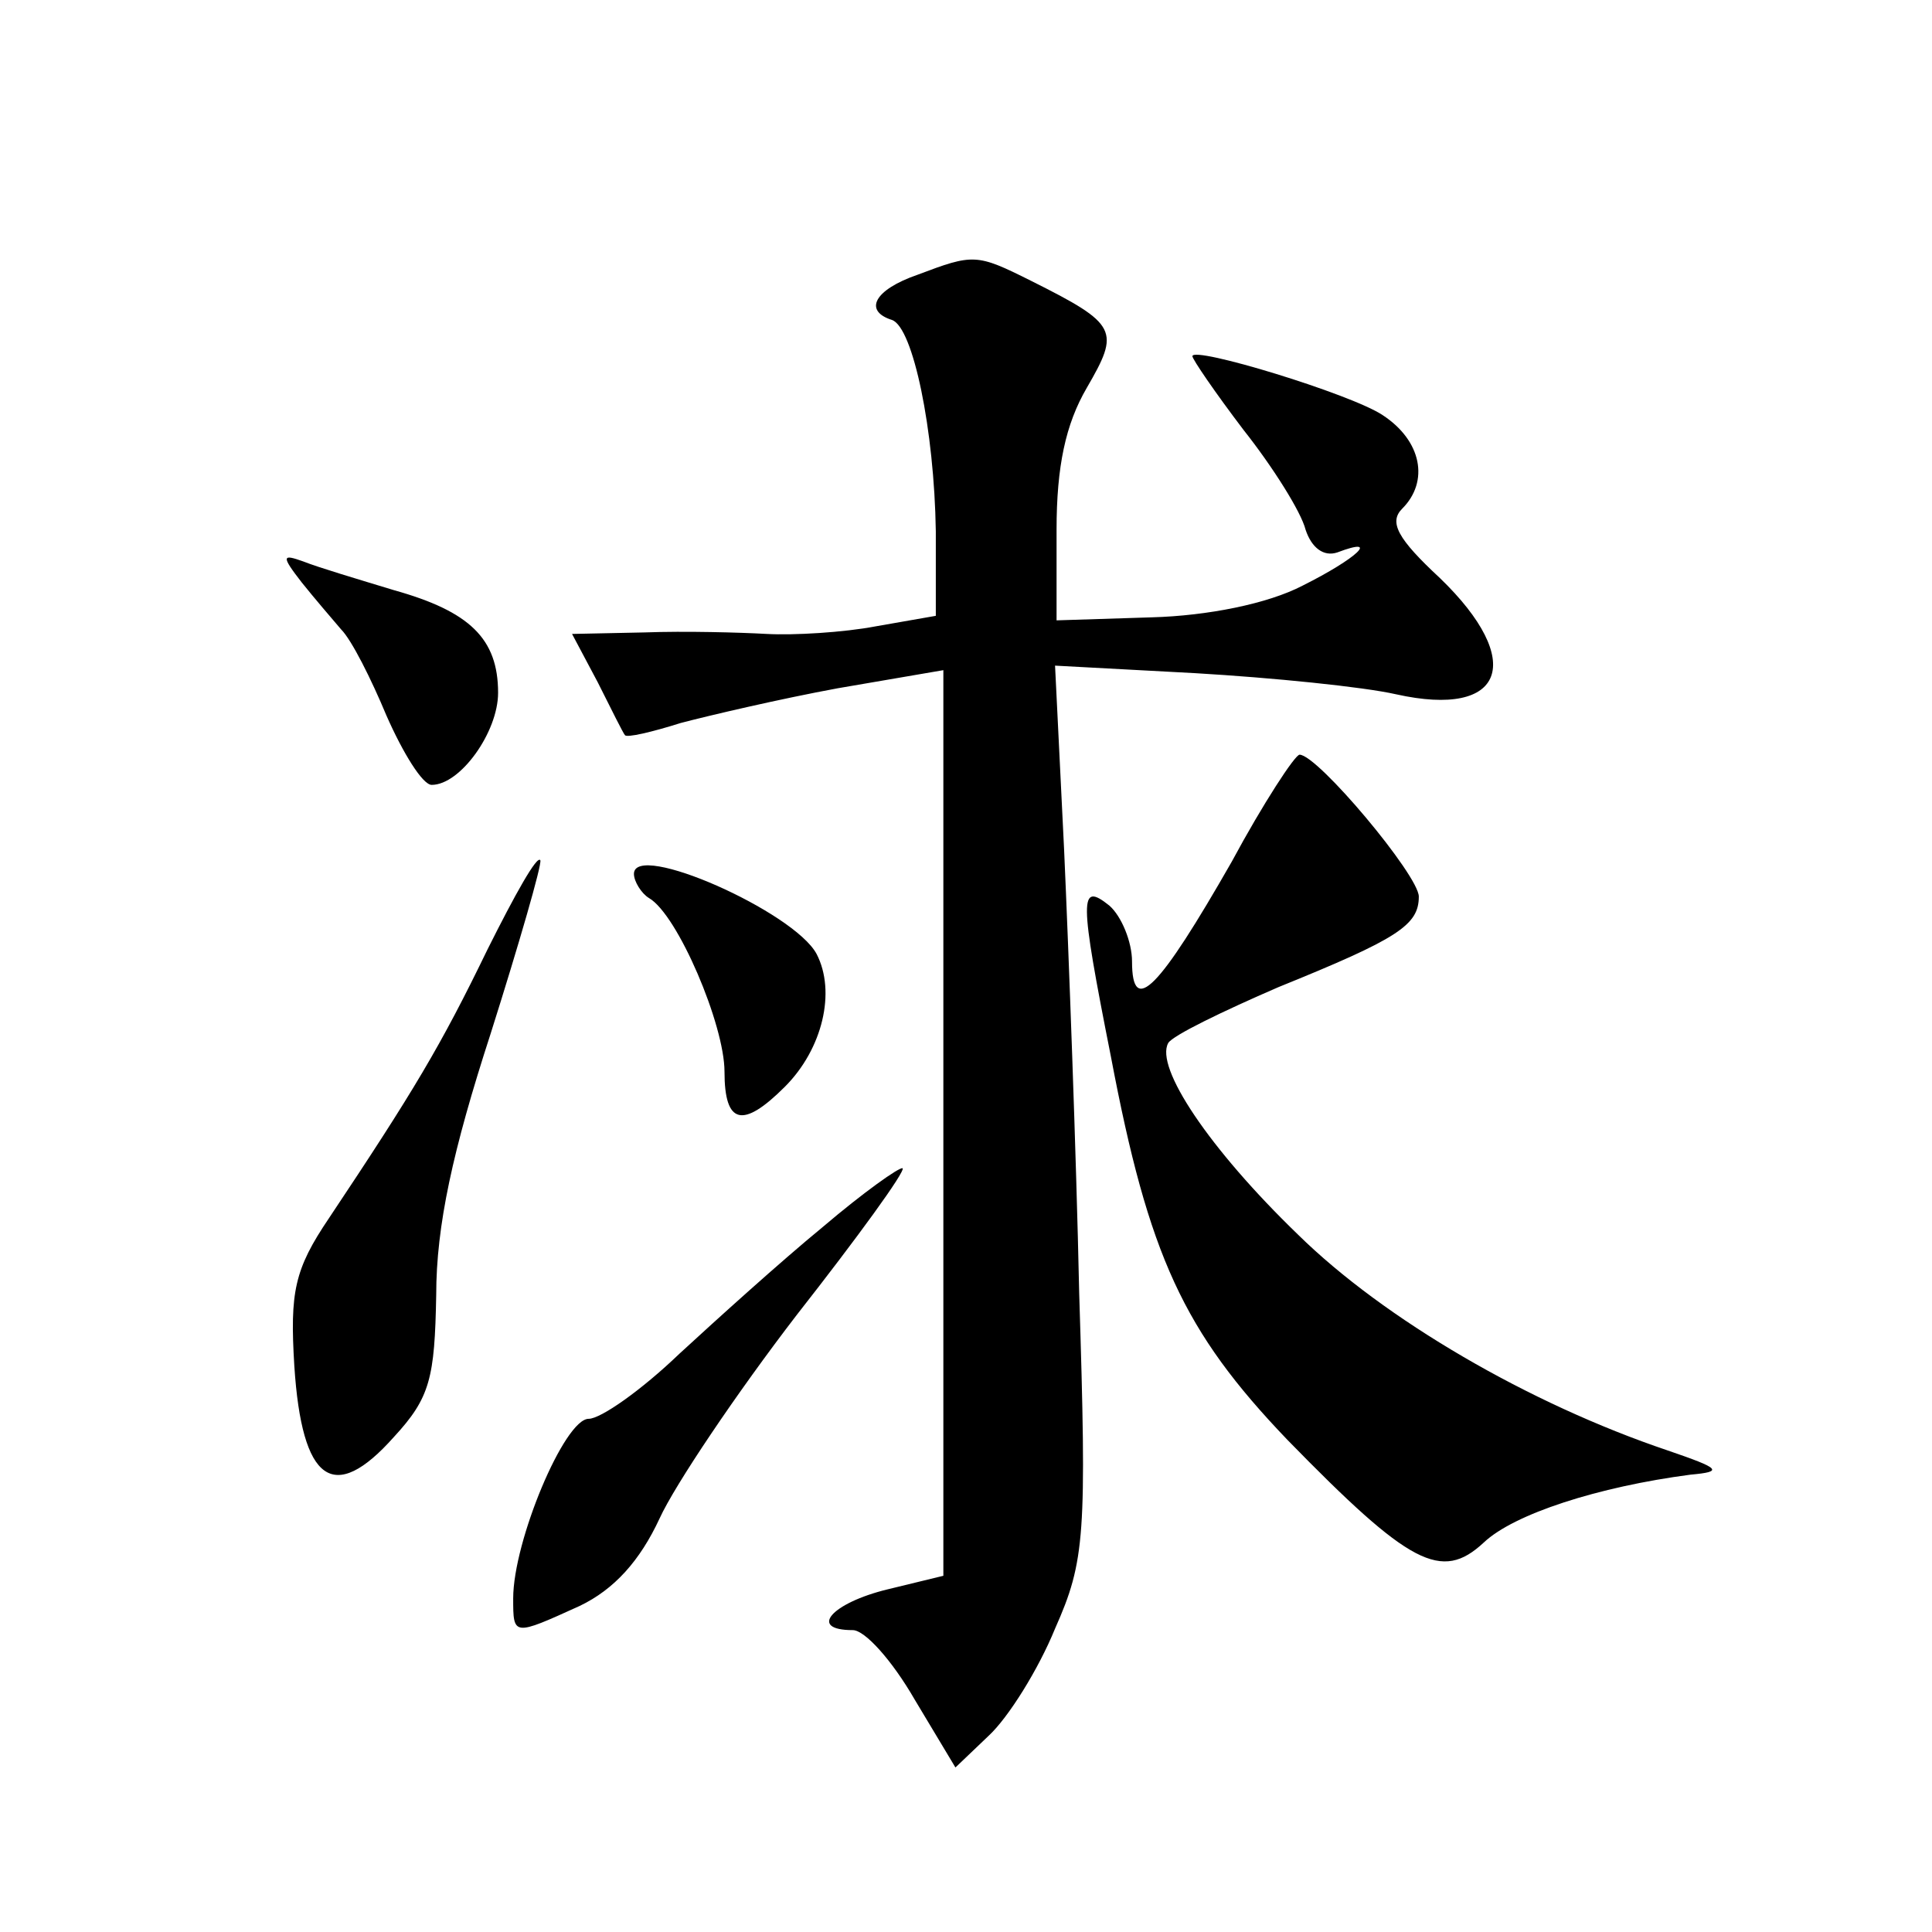 <?xml version="1.0" standalone="no"?>
<!DOCTYPE svg PUBLIC "-//W3C//DTD SVG 20010904//EN"
 "http://www.w3.org/TR/2001/REC-SVG-20010904/DTD/svg10.dtd">
<svg version="1.0" xmlns="http://www.w3.org/2000/svg"
 width="128pt" height="128pt" viewBox="0 0 128 128"
 preserveAspectRatio="xMidYMid meet">
<g transform="translate(0,128) scale(0.1,-0.1)"
fill="#0" stroke="none">
<path d="M608 1098 c-29 -10 -36 -24 -17 -30 14 -5 28 -73 29 -140 l0 -56 -40 -7
c-21 -4 -54 -6 -72 -5 -18 1 -54 2 -81 1 l-48 -1 17 -32 c9 -18 17 -34 18 -35 1
-2 18 2 37 8 19 5 66 16 104 23 l70 12 0 -300 0 -300 -37 -9 c-37 -9 -53 -27 -23
-27 8 0 26 -20 41 -46 l27 -45 22 21 c13 12 33 44 44 71 20 45 21 62 16 222 -2
94 -7 227 -10 294 l-6 122 93 -5 c51 -3 111 -9 133 -14 72 -16 86 22 29 77 -28
26 -34 37 -25 46 18 18 13 45 -13 62 -21 14 -126 46 -126 39 0 -2 15 -24 34 -49
19 -24 38 -54 41 -66 4 -12 12 -18 21 -15 29 11 13 -4 -23 -22 -23 -12 -63 -20
-100 -21 l-63 -2 0 60 c0 42 6 70 20 94 22 38 21 42 -37 71 -36 18 -38 18 -75 4z
M200 894 c8 -10 20 -24 26 -31 7 -7 20 -33 30 -57 11 -25 24 -46 30 -46 19 0 44
35 44 61 0 36 -19 54 -69 68 -23 7 -50 15 -60 19 -14 5 -15 4 -1 -14z M816 709
c-48 -84 -66 -103 -66 -66 0 13 -7 30 -15 37 -20 16 -20 6 1 -100 25 -132 48 -182
117 -254 81 -83 102 -94 130 -68 20 19 76 37 137 45 22 2 20 4 -15 16 -92 31 -188
87 -245 143 -59 57 -95 111 -86 127 3 5 36 21 73 37 79 32 93 41 93 60 0 14 -67
94 -79 94 -3 0 -24 -32 -45 -71z M323 651 c-31 -64 -49 -94 -105 -178 -23 -34 -26
-49 -23 -98 5 -77 26 -92 66 -47 24 26 27 39 28 94 0 46 11 96 36 173 19 60 34
112 33 115 -2 4 -17 -23 -35 -59z M420 701 c0 -5 5 -13 10 -16 19 -11 50 -84 50
-115 0 -35 12 -38 40 -10 25 25 34 63 21 88 -15 28 -121 75 -121 53z M545 467 c-28
-23 -70 -61 -95 -84 -25 -24 -52 -43 -60 -43 -16 0 -50 -81 -50 -119 0 -25 0 -25
44 -5 23 11 40 30 53 58 10 22 51 83 91 135 40 51 72 95 70 97 -2 1 -26 -16 -53
-39z"/>
</g>
</svg>
